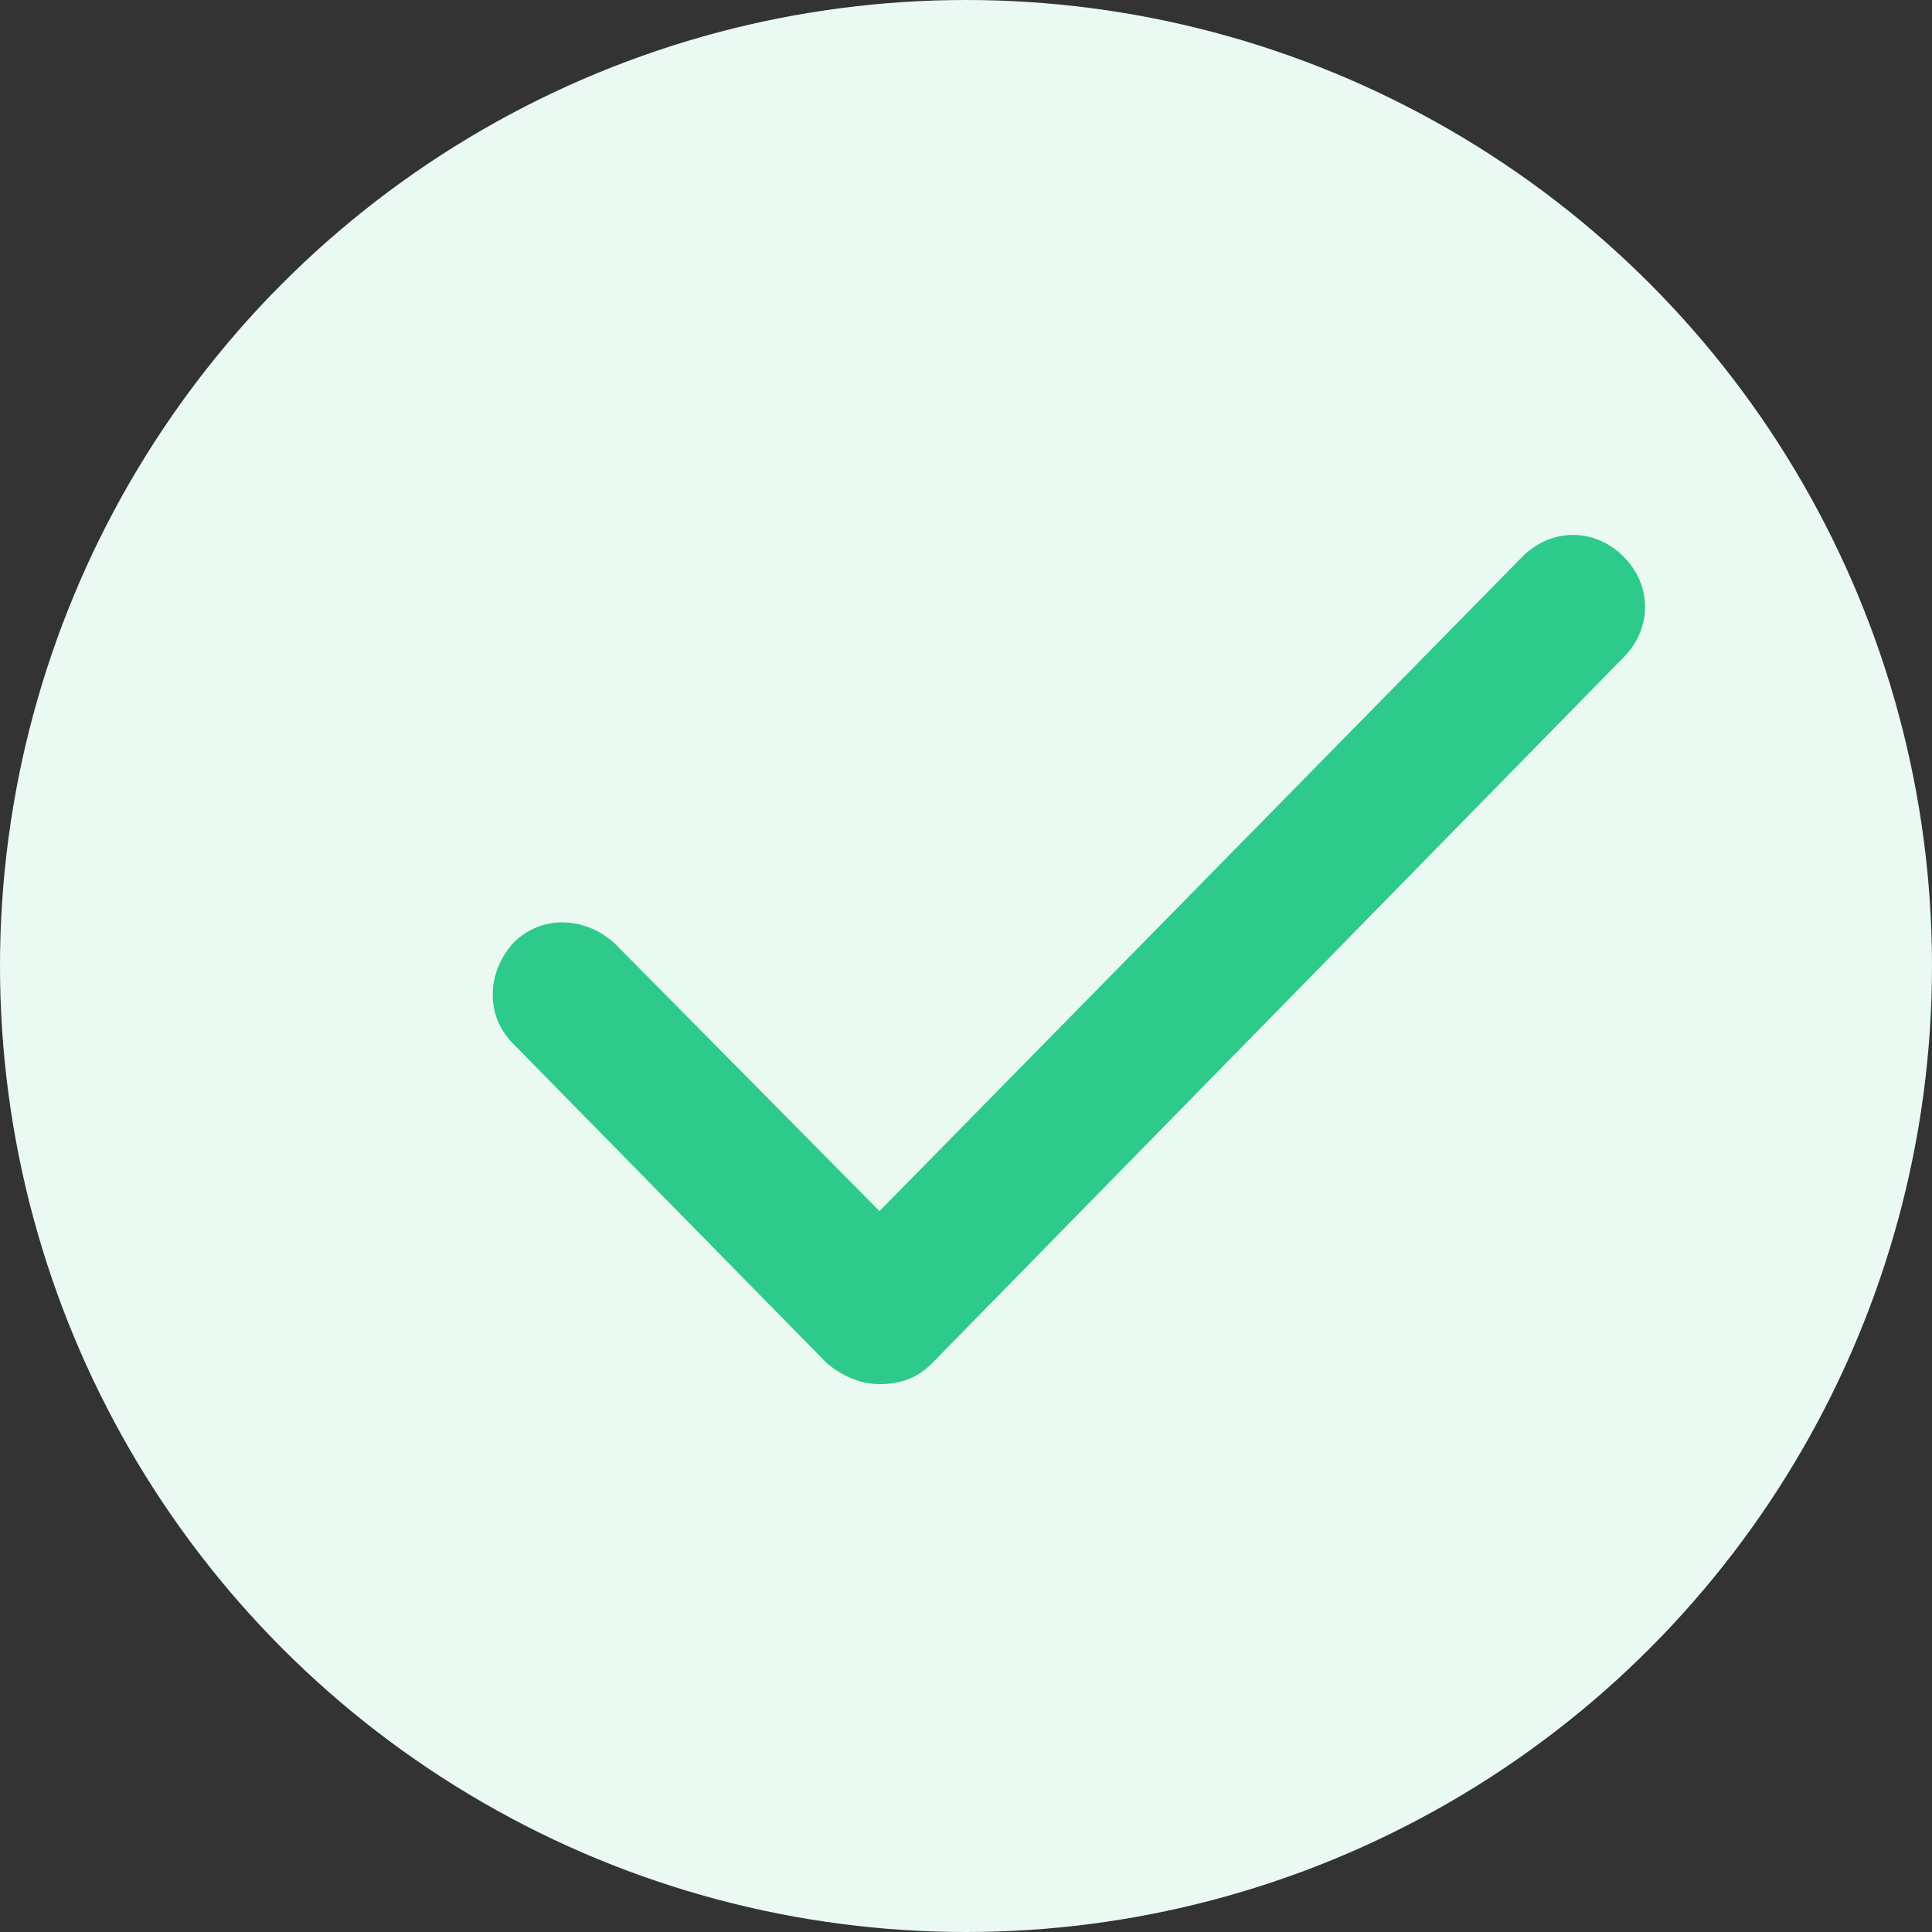 <?xml version="1.0" encoding="utf-8"?>
<!-- Generator: Adobe Illustrator 21.1.0, SVG Export Plug-In . SVG Version: 6.00 Build 0)  -->
<svg version="1.1" xmlns="http://www.w3.org/2000/svg" xmlns:xlink="http://www.w3.org/1999/xlink" x="0px" y="0px"
	 viewBox="0 0 67 67" style="enable-background:new 0 0 67 67;" xml:space="preserve">
<rect x="0" y="0" width="67" height="67" fill="#333333" stroke="none"/>
<style type="text/css">
	.st0{fill:#EAFAF3;}
	.st1{fill:#2DCA8C;}
</style>
<g id="Layer_1">
	<g>
		<circle class="st0" cx="33.5" cy="33.5" r="33.5"/>
		<g>
			<path class="st1" d="M30.5,48c-0.7,0-1.3-0.3-1.8-0.7L17.8,36.2c-1-1-0.9-2.5,0-3.5c1-1,2.5-0.9,3.5,0l9.2,9.3l22.3-22.7
				c1-1,2.5-1,3.5,0c1,1,1,2.5,0,3.5l-24,24.5C31.8,47.8,31.2,48,30.5,48z"/>
		</g>
	</g>
</g>
<g id="Layer_2">
</g>
</svg>
